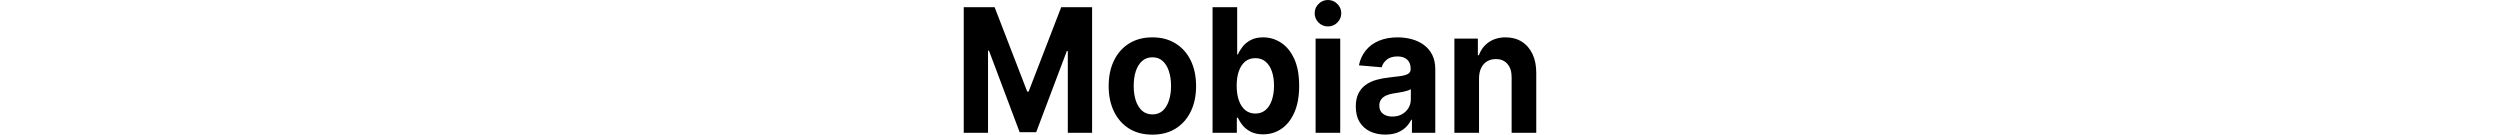<svg width="80%" height="30" viewBox="0 0 557 131" fill="none" xmlns="http://www.w3.org/2000/svg"><path d="M0 6.983H30.037L61.758 89.104H63.11L94.832 6.983H124.869V129.209H101.244V49.653H100.289L70.477 128.612H54.392L24.58 49.355H23.624V129.209H0V6.983ZM183.52 131C174.784 131 167.227 129.029 160.852 125.091C154.514 121.112 149.621 115.582 146.172 108.5C142.721 101.378 140.998 93.121 140.998 83.732C140.998 74.263 142.721 65.988 146.172 58.904C149.621 51.782 154.514 46.252 160.852 42.312C167.227 38.335 174.784 36.346 183.52 36.346C192.257 36.346 199.794 38.335 206.131 42.312C212.506 46.252 217.418 51.782 220.867 58.904C224.318 65.988 226.043 74.263 226.043 83.732C226.043 93.121 224.318 101.378 220.867 108.5C217.418 115.582 212.506 121.112 206.131 125.091C199.794 129.029 192.257 131 183.52 131ZM183.632 111.304C187.608 111.304 190.927 110.111 193.588 107.724C196.25 105.296 198.256 101.994 199.606 97.818C200.994 93.638 201.688 88.885 201.688 83.553C201.688 78.222 200.994 73.467 199.606 69.29C198.256 65.111 196.25 61.809 193.588 59.382C190.927 56.954 187.608 55.742 183.632 55.742C179.619 55.742 176.245 56.954 173.509 59.382C170.808 61.809 168.764 65.111 167.378 69.29C166.026 73.467 165.352 78.222 165.352 83.553C165.352 88.885 166.026 93.638 167.378 97.818C168.764 101.994 170.808 105.296 173.509 107.724C176.245 110.111 179.619 111.304 183.632 111.304ZM242.073 129.209V6.983H266.035V52.938H266.764C267.816 50.469 269.333 47.963 271.321 45.417C273.346 42.83 275.97 40.681 279.196 38.971C282.459 37.221 286.507 36.346 291.344 36.346C297.645 36.346 303.458 38.096 308.781 41.598C314.106 45.06 318.363 50.291 321.549 57.294C324.738 64.256 326.331 72.989 326.331 83.493C326.331 93.717 324.775 102.352 321.663 109.394C318.588 116.397 314.387 121.708 309.062 125.33C303.776 128.91 297.852 130.7 291.289 130.7C286.639 130.7 282.684 129.884 279.421 128.253C276.196 126.621 273.553 124.574 271.49 122.107C269.428 119.601 267.853 117.073 266.764 114.527H265.696V129.209H242.073ZM265.529 83.373C265.529 88.824 266.239 93.579 267.665 97.638C269.091 101.696 271.153 104.858 273.852 107.127C276.553 109.355 279.832 110.469 283.697 110.469C287.596 110.469 290.896 109.335 293.595 107.068C296.296 104.759 298.339 101.576 299.726 97.517C301.152 93.419 301.863 88.705 301.863 83.373C301.863 78.082 301.17 73.427 299.782 69.408C298.395 65.389 296.351 62.247 293.651 59.978C290.952 57.711 287.633 56.577 283.697 56.577C279.795 56.577 276.495 57.671 273.796 59.86C271.133 62.048 269.091 65.15 267.665 69.169C266.239 73.188 265.529 77.922 265.529 83.373ZM342.319 129.209V37.539H366.279V129.209H342.319ZM354.356 25.721C350.793 25.721 347.737 24.469 345.187 21.963C342.674 19.415 341.418 16.372 341.418 12.831C341.418 9.329 342.674 6.326 345.187 3.819C347.737 1.274 350.793 0 354.356 0C357.918 0 360.956 1.274 363.469 3.819C366.017 6.326 367.292 9.329 367.292 12.831C367.292 16.372 366.017 19.415 363.469 21.963C360.956 24.469 357.918 25.721 354.356 25.721ZM410.11 130.939C404.599 130.939 399.687 129.926 395.375 127.895C391.062 125.828 387.65 122.782 385.137 118.765C382.662 114.707 381.424 109.653 381.424 103.606C381.424 98.513 382.306 94.235 384.069 90.775C385.832 87.313 388.231 84.528 391.269 82.419C394.306 80.31 397.755 78.718 401.617 77.644C405.517 76.569 409.604 75.815 413.879 75.376C418.905 74.82 422.953 74.302 426.028 73.824C429.103 73.307 431.334 72.552 432.721 71.557C434.11 70.562 434.804 69.09 434.804 67.141V66.782C434.804 63.004 433.678 60.079 431.427 58.009C429.216 55.941 426.067 54.907 421.98 54.907C417.667 54.907 414.235 55.922 411.685 57.95C409.135 59.938 407.449 62.445 406.624 65.47L384.462 63.561C385.588 57.989 387.799 53.174 391.099 49.116C394.399 45.018 398.656 41.876 403.868 39.688C409.116 37.46 415.192 36.346 422.091 36.346C426.892 36.346 431.485 36.943 435.872 38.136C440.297 39.328 444.215 41.179 447.628 43.687C451.077 46.193 453.797 49.416 455.782 53.354C457.77 57.253 458.764 61.929 458.764 67.38V129.209H436.04V116.496H435.366C433.977 119.362 432.122 121.888 429.797 124.076C427.472 126.225 424.678 127.915 421.416 129.149C418.155 130.342 414.386 130.939 410.11 130.939ZM416.973 113.394C420.498 113.394 423.61 112.657 426.309 111.186C429.01 109.673 431.128 107.645 432.665 105.097C434.203 102.551 434.971 99.666 434.971 96.445V86.716C434.221 87.234 433.19 87.71 431.878 88.148C430.603 88.545 429.161 88.924 427.547 89.282C425.935 89.6 424.323 89.898 422.709 90.176C421.097 90.415 419.634 90.635 418.322 90.834C415.51 91.27 413.055 91.968 410.955 92.924C408.854 93.877 407.223 95.171 406.06 96.802C404.899 98.394 404.318 100.383 404.318 102.771C404.318 106.233 405.498 108.877 407.86 110.708C410.261 112.499 413.299 113.394 416.973 113.394ZM501.316 76.212V129.209H477.354V37.539H500.19V53.712H501.202C503.116 48.381 506.321 44.163 510.822 41.06C515.32 37.916 520.778 36.346 527.19 36.346C533.189 36.346 538.419 37.739 542.882 40.523C547.344 43.308 550.813 47.287 553.287 52.46C555.762 57.593 557 63.718 557 70.84V129.209H533.038V75.376C533.077 69.766 531.726 65.389 528.99 62.247C526.252 59.064 522.482 57.472 517.682 57.472C514.458 57.472 511.609 58.209 509.133 59.68C506.697 61.153 504.783 63.302 503.397 66.126C502.045 68.911 501.353 72.274 501.316 76.212Z" fill="black"></path></svg>
